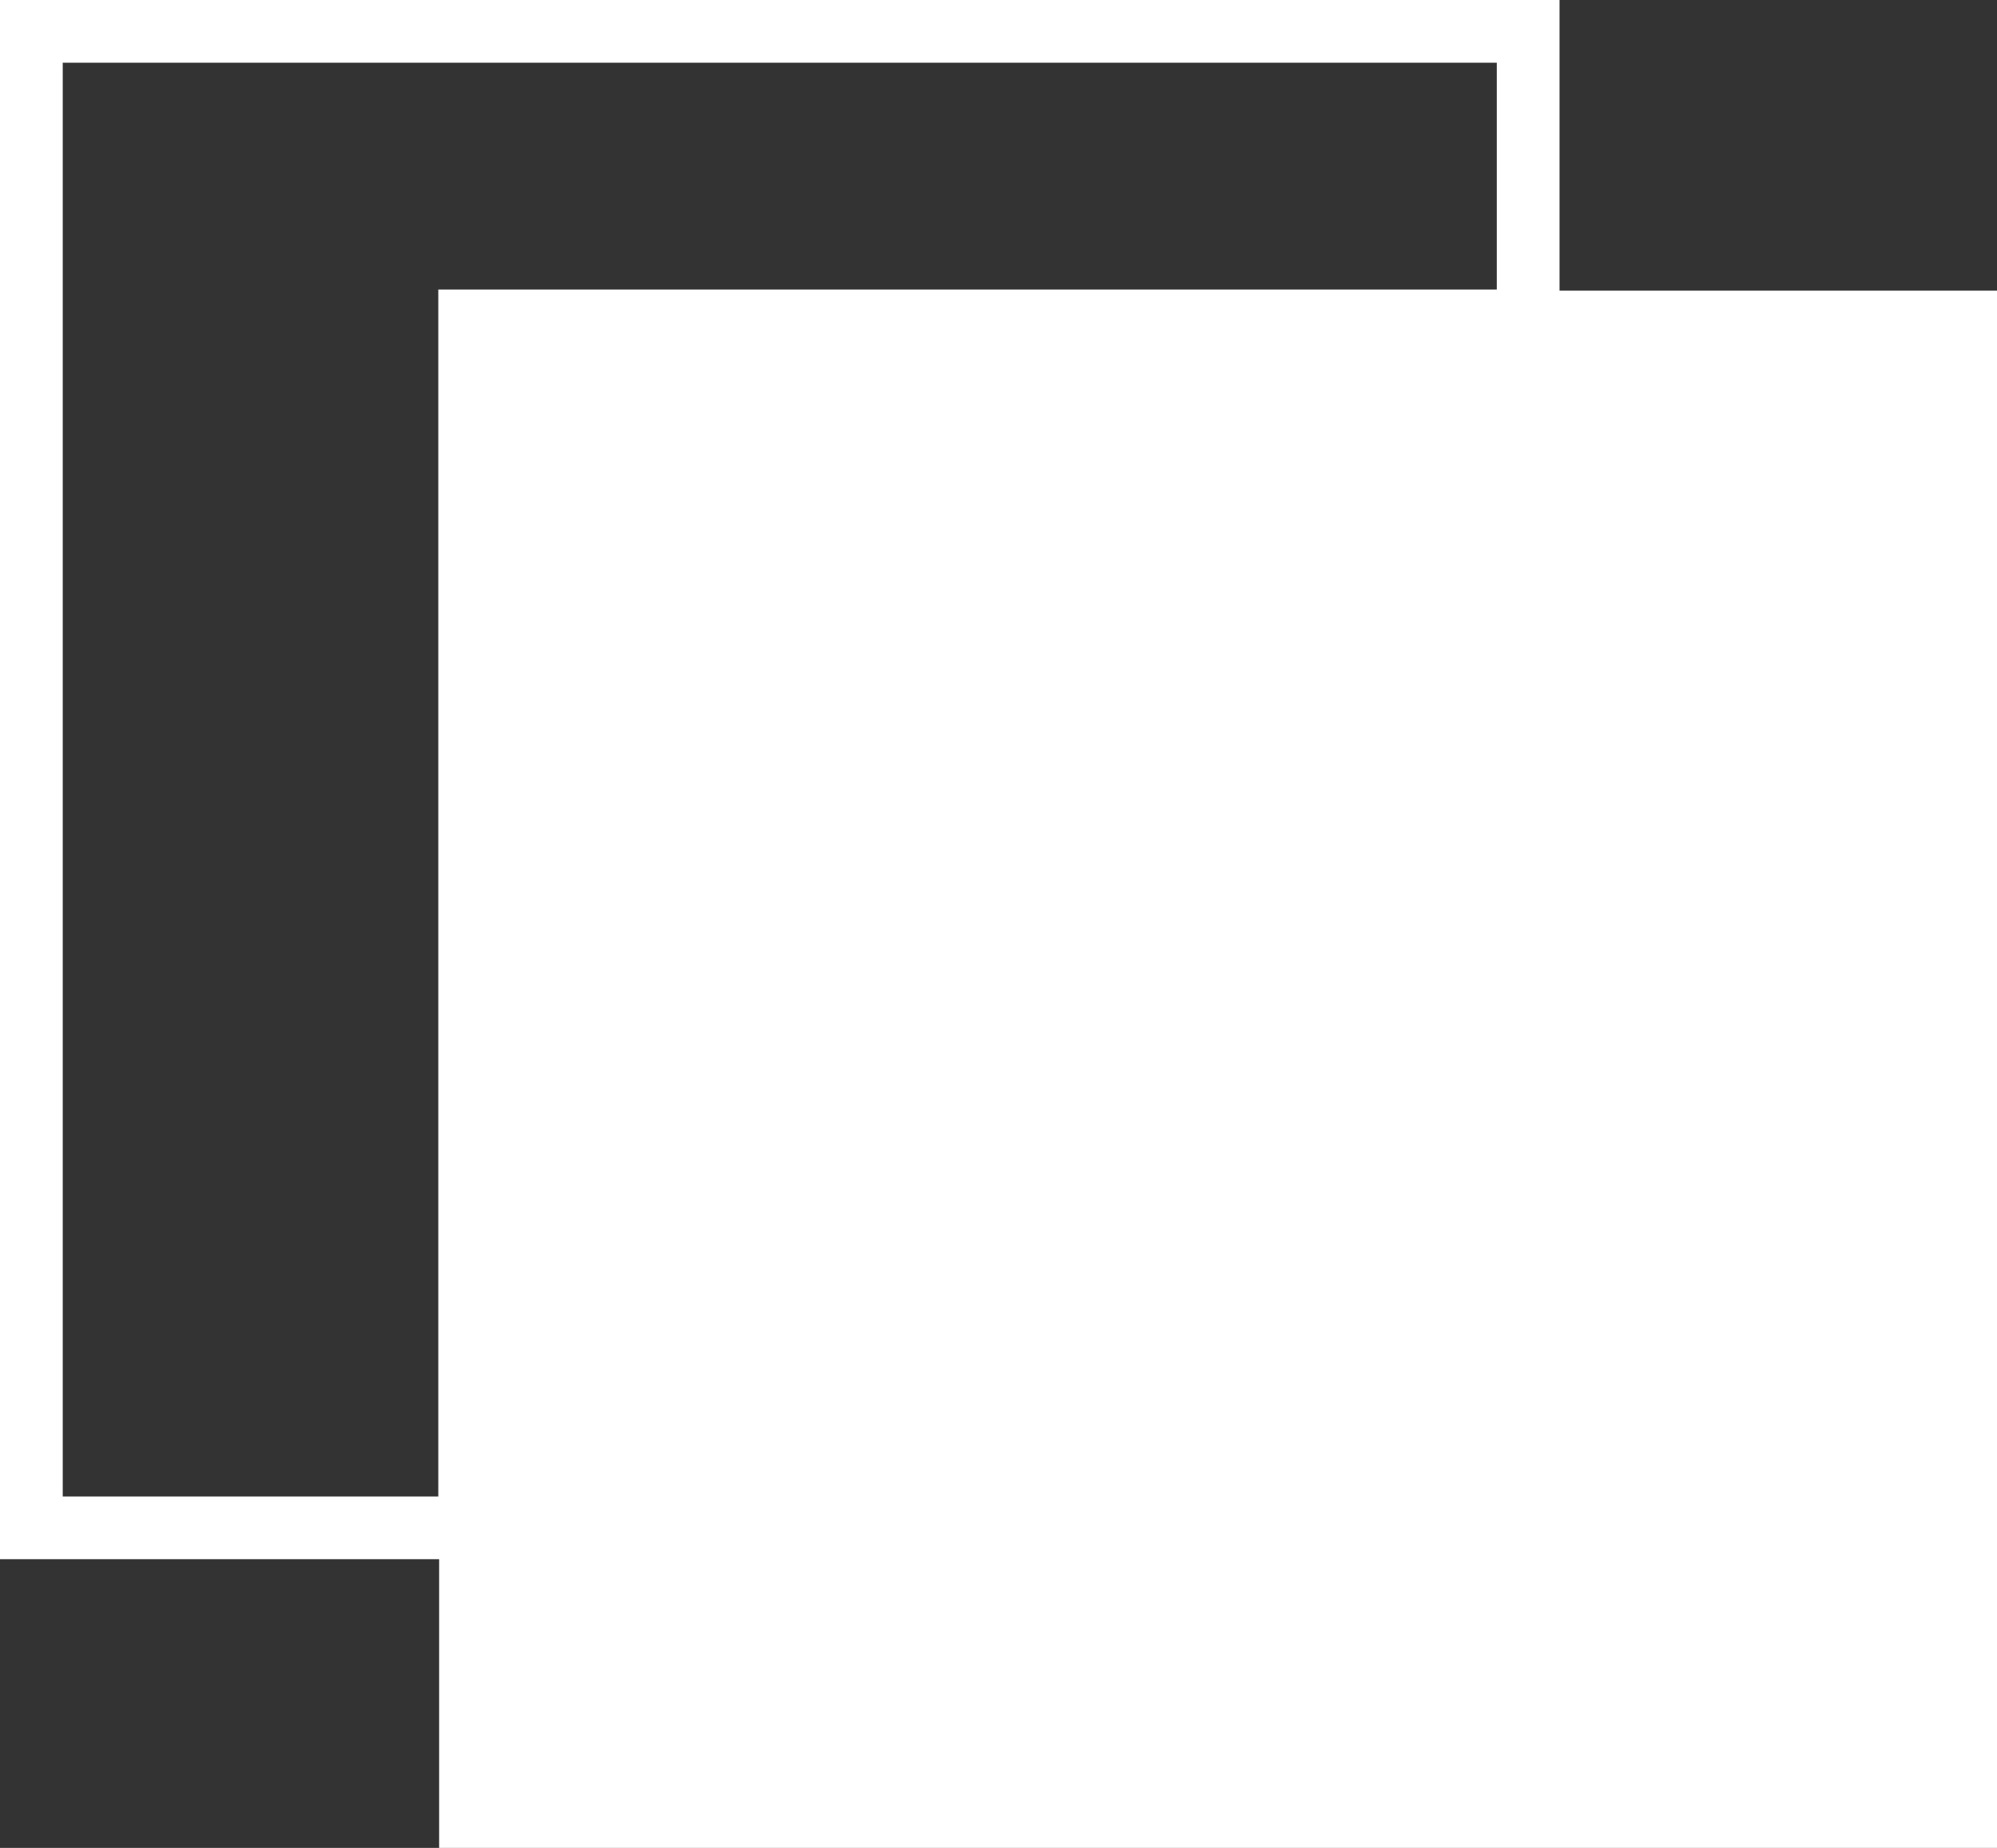 <svg id="Layer_1" data-name="Layer 1" xmlns="http://www.w3.org/2000/svg" viewBox="0 0 95.5 88.39"><rect x="0" y="0" width="95.5" height="88.39" fill="#333333" stroke="none"/><defs><style>.cls-1{fill:#fff;}.cls-2{fill:none;stroke:#fff;stroke-miterlimit:10;stroke-width:3px;}</style></defs><rect class="cls-1" x="21" y="13.9" width="74.5" height="74.5"/><polygon class="cls-2" points="73.08 1.5 73.08 15.35 22.46 15.35 22.46 73.08 1.5 73.08 1.5 1.5 73.08 1.5"/></svg>